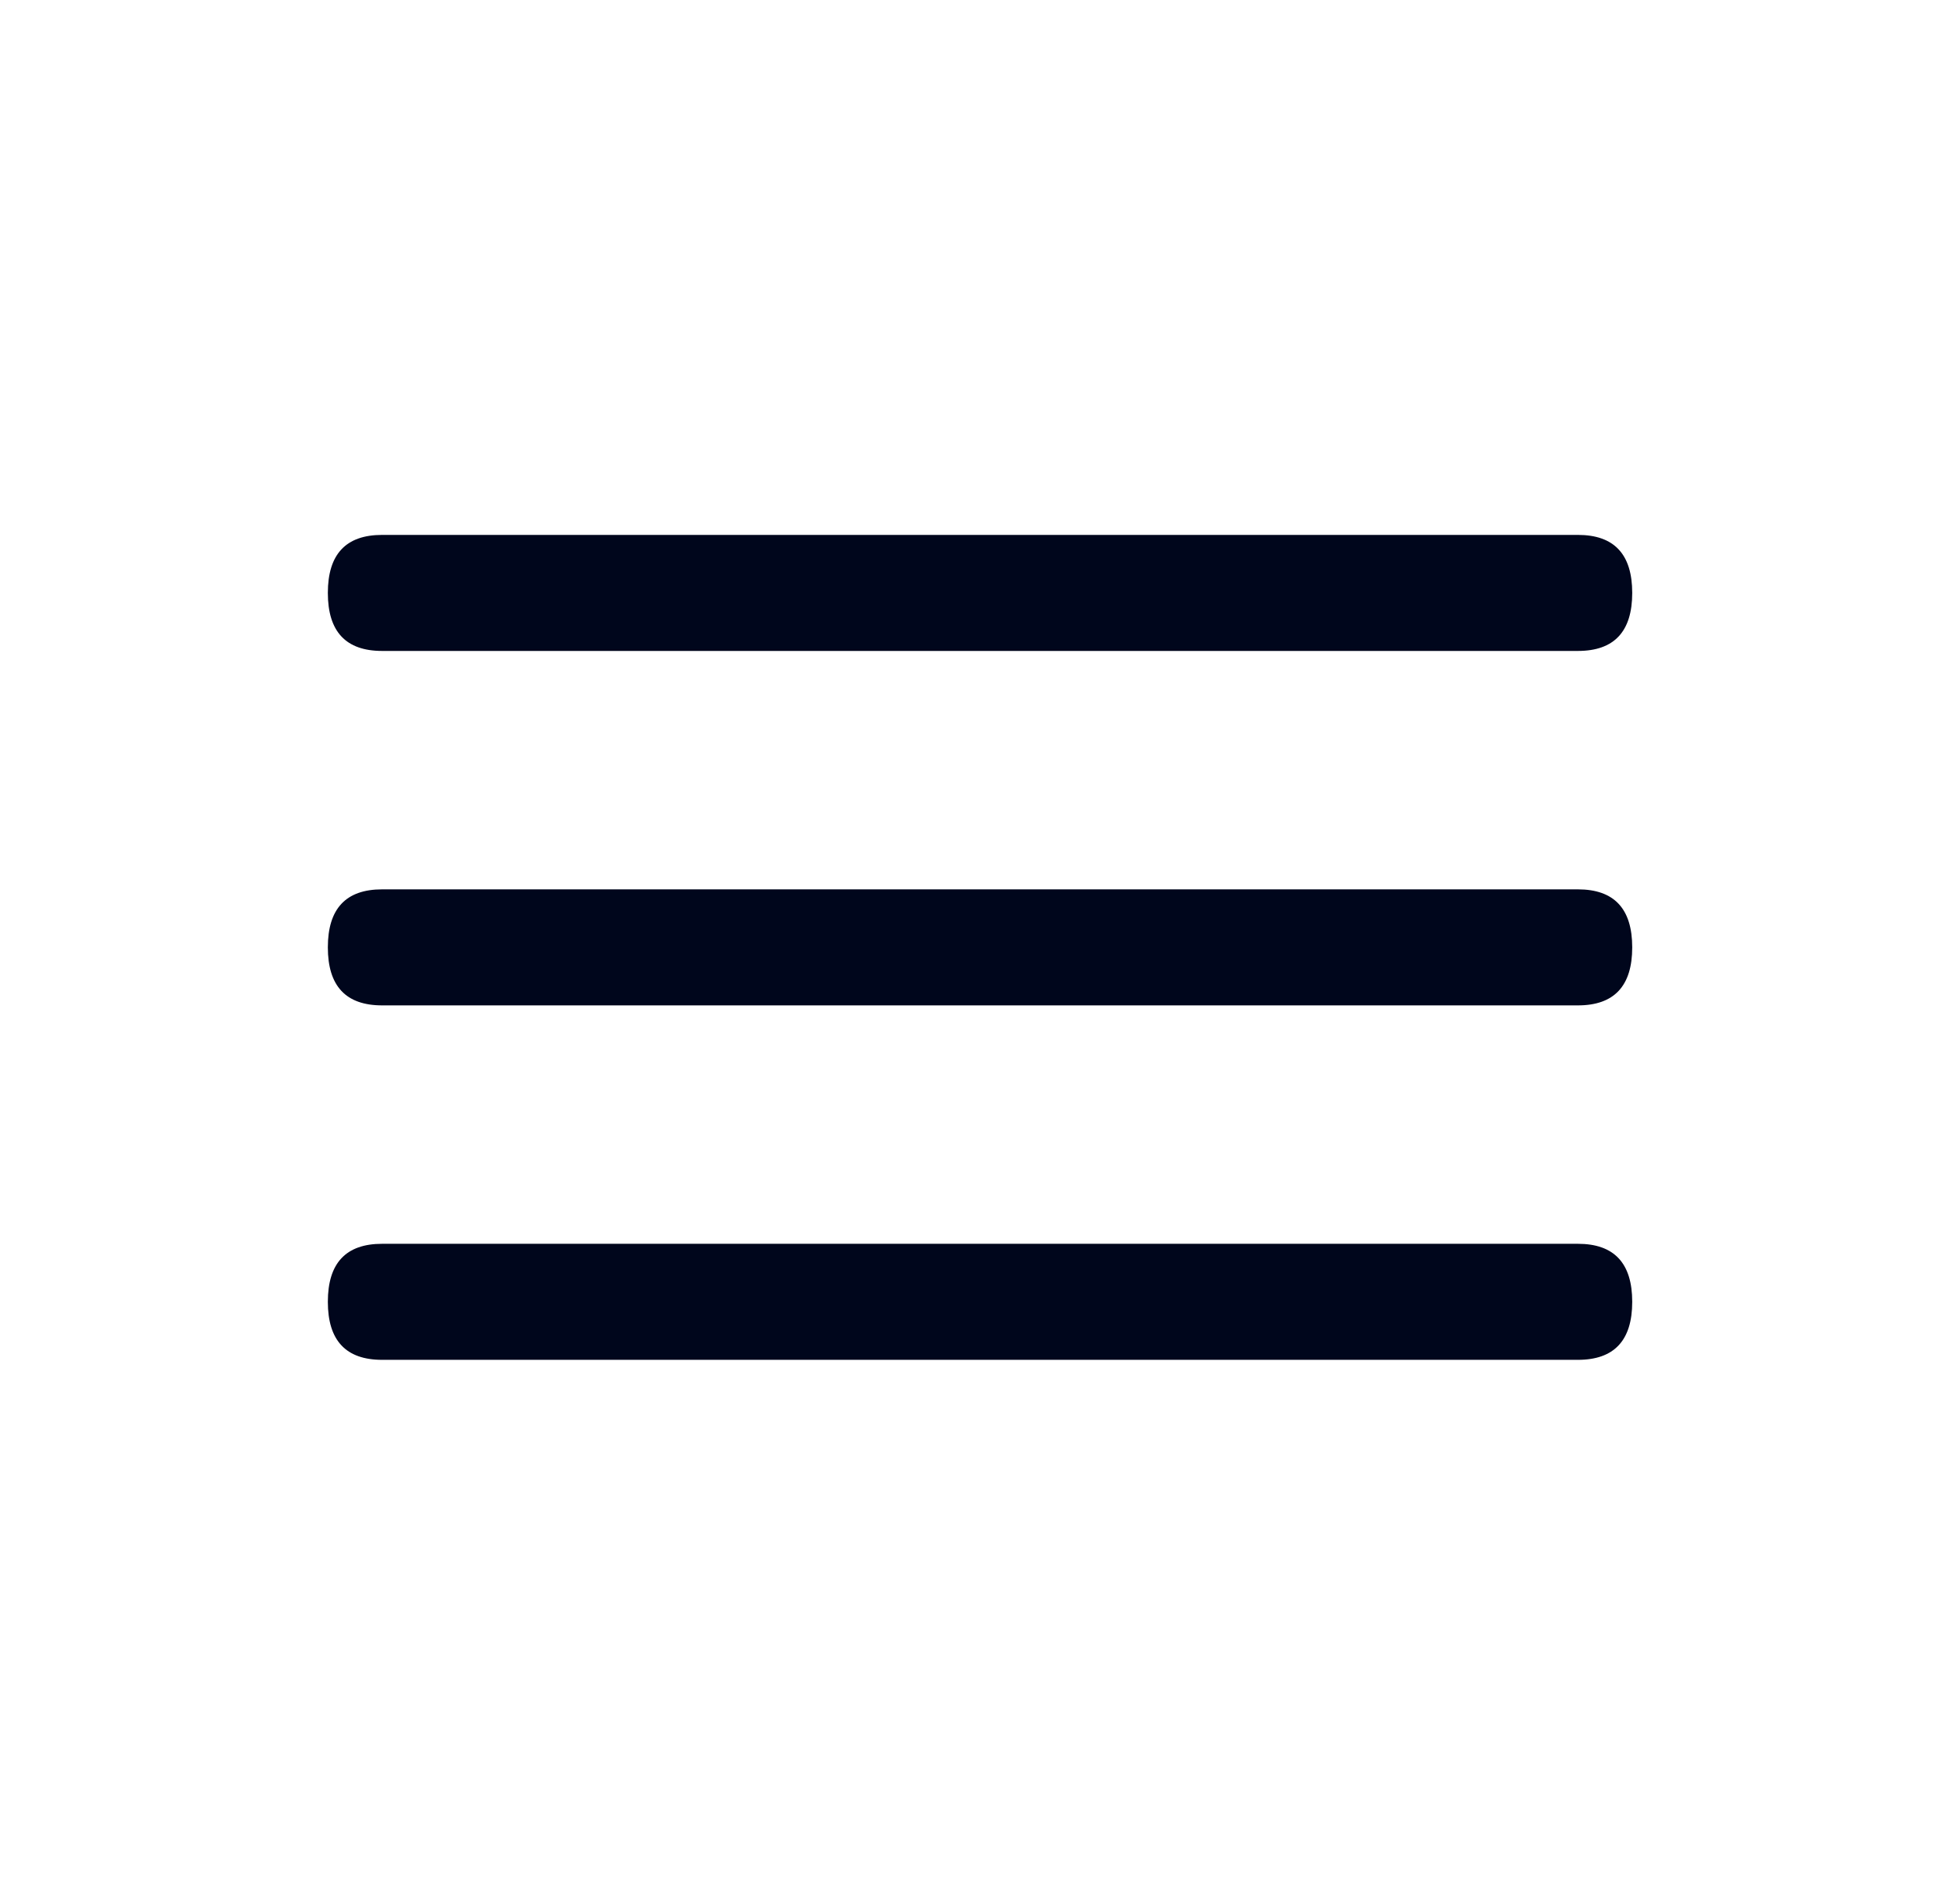 <?xml version="1.0" encoding="UTF-8"?> <svg xmlns="http://www.w3.org/2000/svg" xmlns:xlink="http://www.w3.org/1999/xlink" viewBox="0 0 30 29" width="30" height="29" fill="none"><rect id="Frame 281" width="30" height="29" x="0" y="0"></rect><path id="Vector 51" d="M24.151 9.963L5.849 9.963C5.294 9.963 5.018 9.667 5.018 9.075C5.018 8.483 5.294 8.187 5.849 8.187L24.151 8.187C24.706 8.187 24.983 8.483 24.983 9.075C24.983 9.667 24.706 9.963 24.151 9.963ZM24.151 15.388L5.849 15.388C5.294 15.388 5.018 15.092 5.018 14.5C5.018 13.908 5.294 13.612 5.849 13.612L24.151 13.612C24.706 13.612 24.983 13.908 24.983 14.5C24.983 15.092 24.706 15.388 24.151 15.388ZM5.849 20.813L24.151 20.813C24.706 20.813 24.983 20.517 24.983 19.925C24.983 19.333 24.706 19.037 24.151 19.037L5.849 19.037C5.294 19.037 5.018 19.333 5.018 19.925C5.018 20.517 5.294 20.813 5.849 20.813Z" fill="rgb(0,6.617,28.28)" fill-rule="evenodd"></path><path id="Vector 47" d="M0 0L20 0M0 5L20 5M0 10L20 10" opacity="0" stroke="rgb(0,6.617,28.28)" stroke-width="2" transform="matrix(-1,0,0,1,25,9.5)"></path></svg> 
